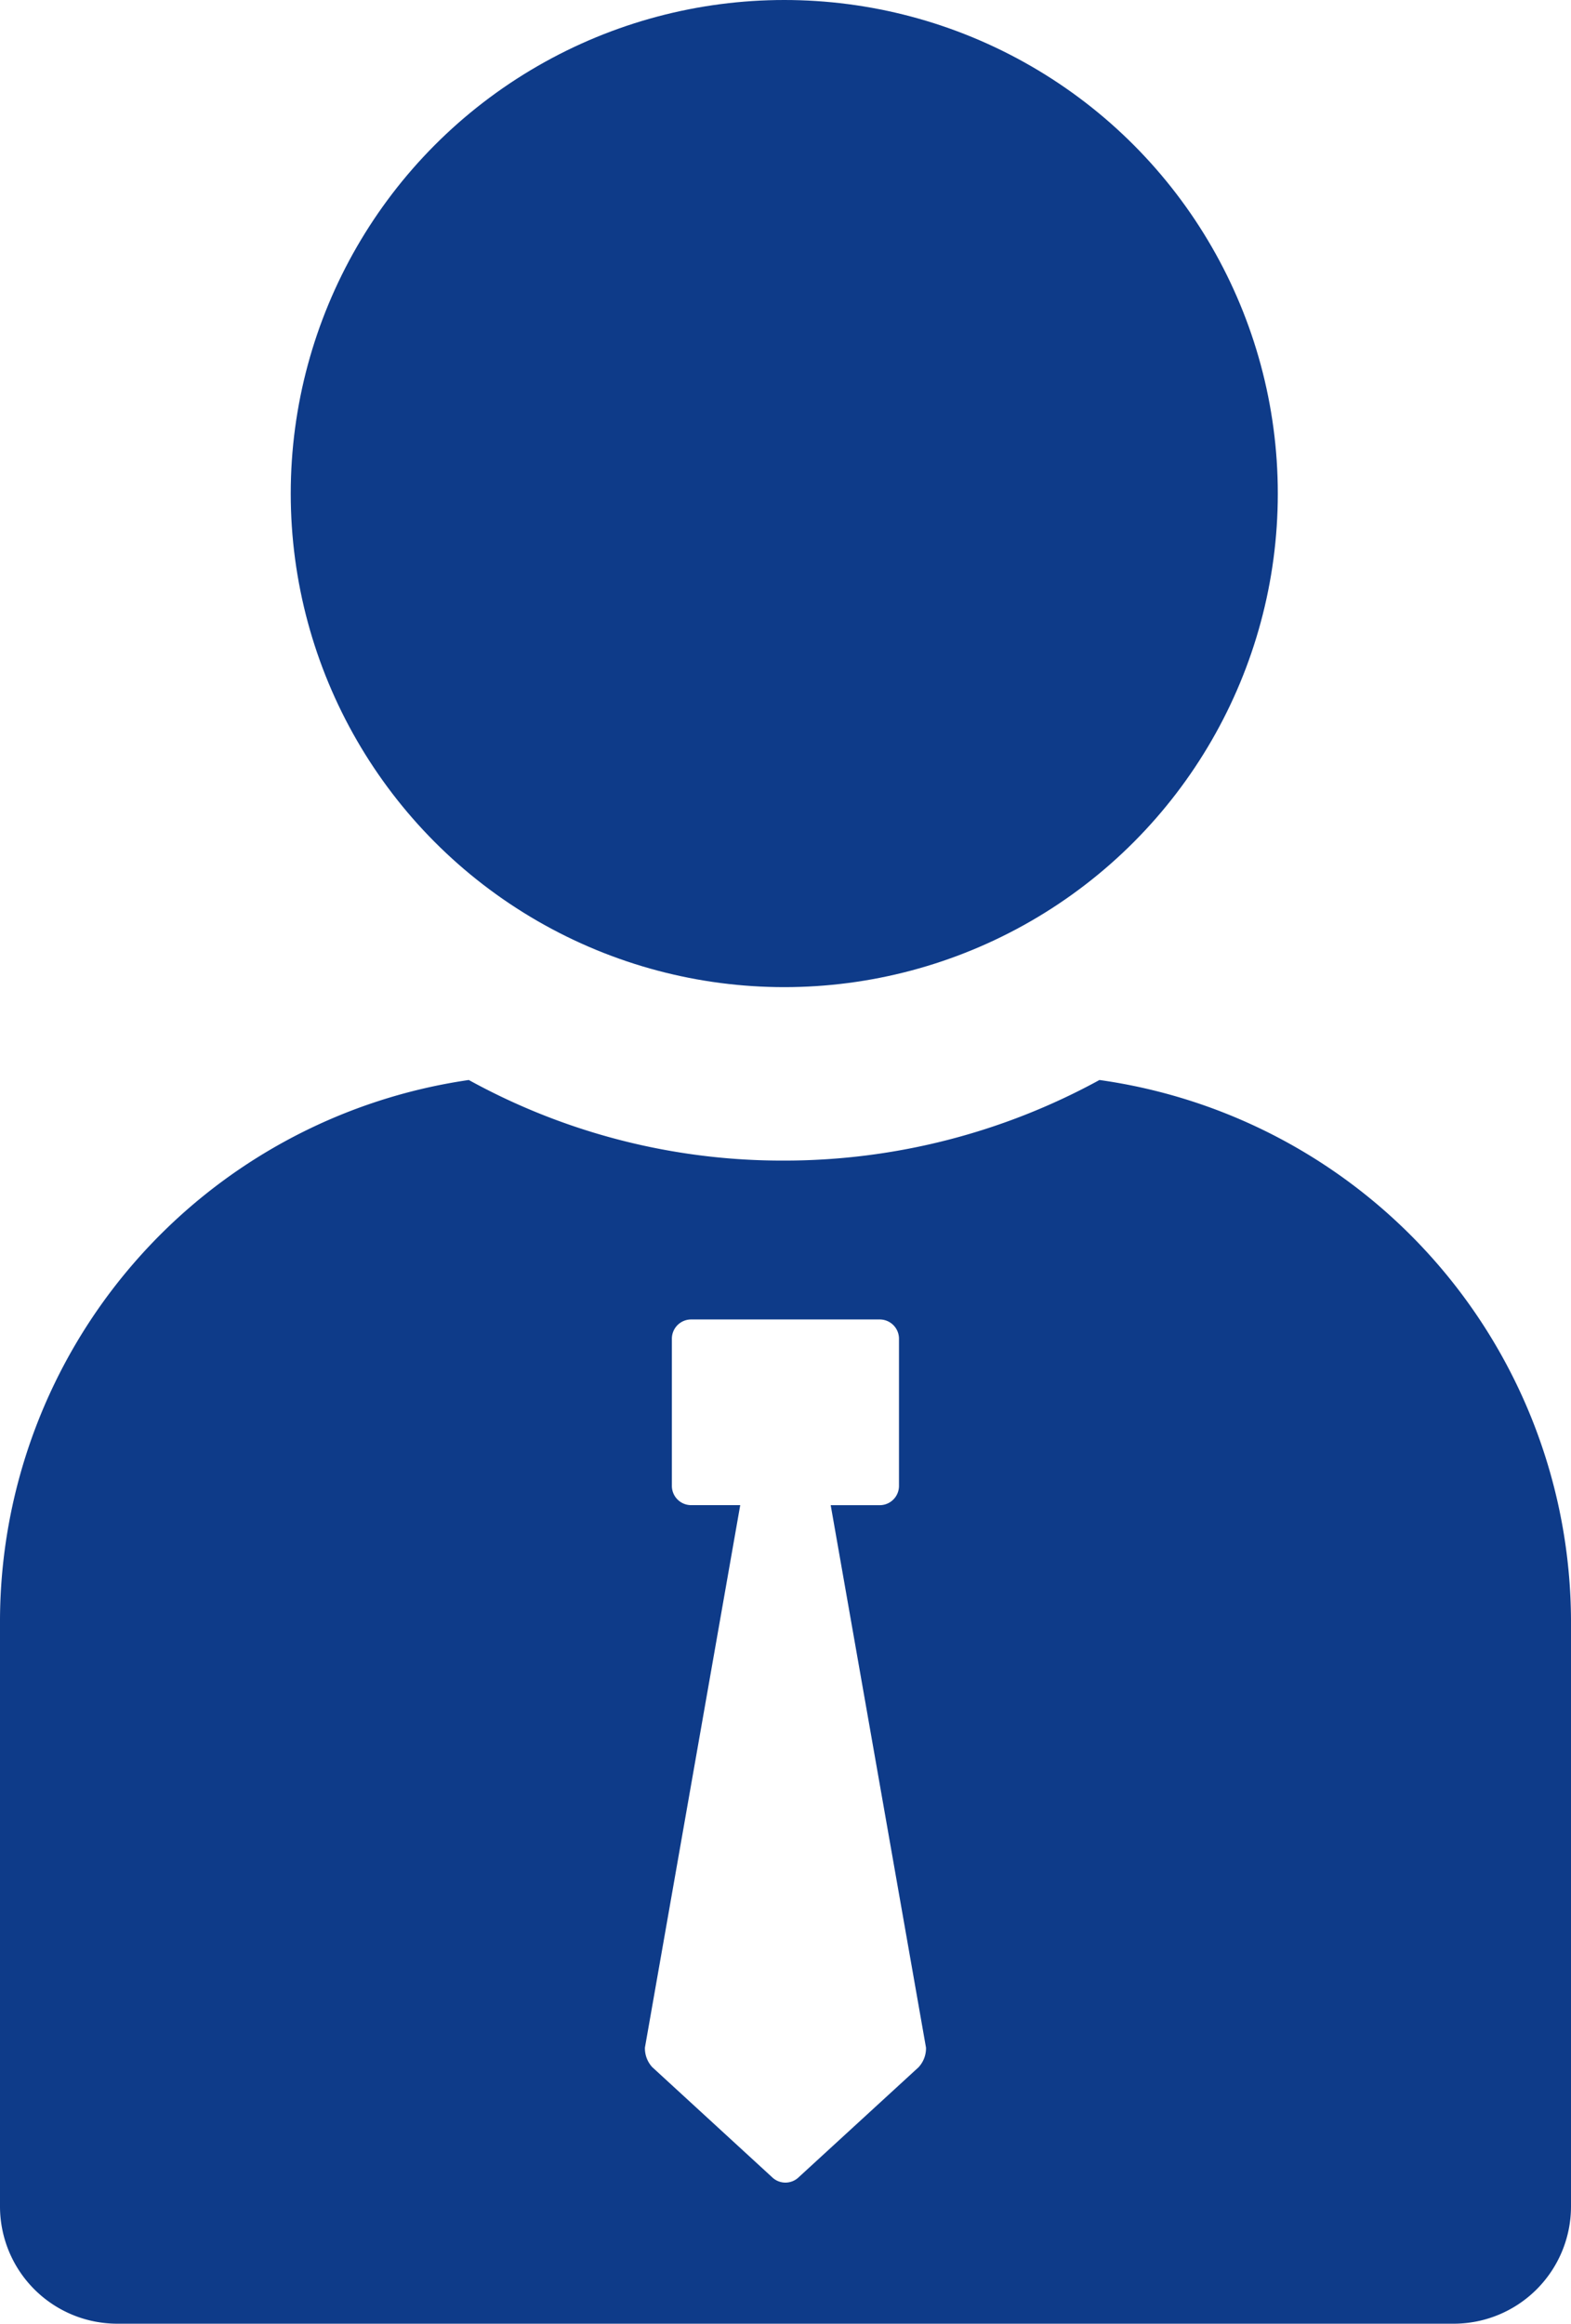 <svg xmlns="http://www.w3.org/2000/svg" width="44.838" height="66.316" viewBox="0 0 44.838 66.316"><defs><style>.a{fill:#0e3b89;}</style></defs><g transform="translate(-17.9 -2.5)"><g transform="translate(17.9 2.5)"><circle class="a" cx="14.086" cy="14.086" r="14.086" transform="translate(8.298)"/><path class="a" d="M49.28,46.7a18.746,18.746,0,0,1-9,2.3,18.543,18.543,0,0,1-9-2.3A15.623,15.623,0,0,0,17.9,62.111V78.847a3.348,3.348,0,0,0,3.347,3.347H59.391a3.348,3.348,0,0,0,3.347-3.347V62.111A15.63,15.63,0,0,0,49.28,46.7Zm-5.16,28.172L40.7,78.01a.547.547,0,0,1-.767,0l-3.417-3.138a.792.792,0,0,1-.209-.558l2.72-15.481H37.634a.55.55,0,0,1-.558-.558V54.092a.55.55,0,0,1,.558-.558H43a.55.55,0,0,1,.558.558v4.184a.55.55,0,0,1-.558.558H41.609l2.72,15.481A.792.792,0,0,1,44.119,74.872Z" transform="translate(-17.9 -15.878)"/></g></g></svg>